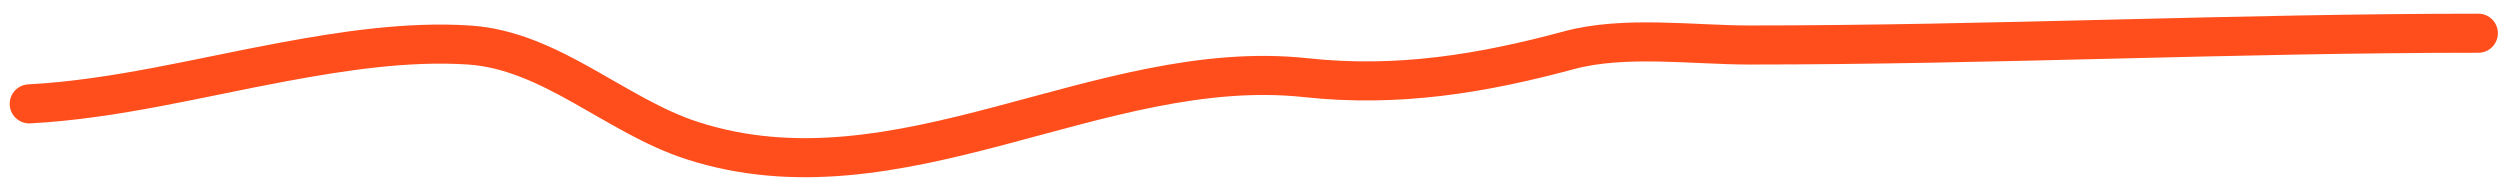 <?xml version="1.0" encoding="UTF-8"?> <svg xmlns="http://www.w3.org/2000/svg" width="128" height="10" viewBox="0 0 128 10" fill="none"><path d="M1.496 5.318C5.854 5.088 10.218 3.965 14.491 3.174C17.557 2.607 20.869 2.1 24.003 2.304C28.197 2.575 31.514 5.927 35.424 7.193C46.016 10.625 56.32 2.837 66.873 3.978C71.555 4.484 75.861 3.779 80.337 2.571C83.165 1.808 86.716 2.304 89.548 2.304C101.996 2.304 114.422 1.701 126.892 1.701" stroke="#FF4E1B" stroke-width="2" stroke-linecap="round"></path></svg> 